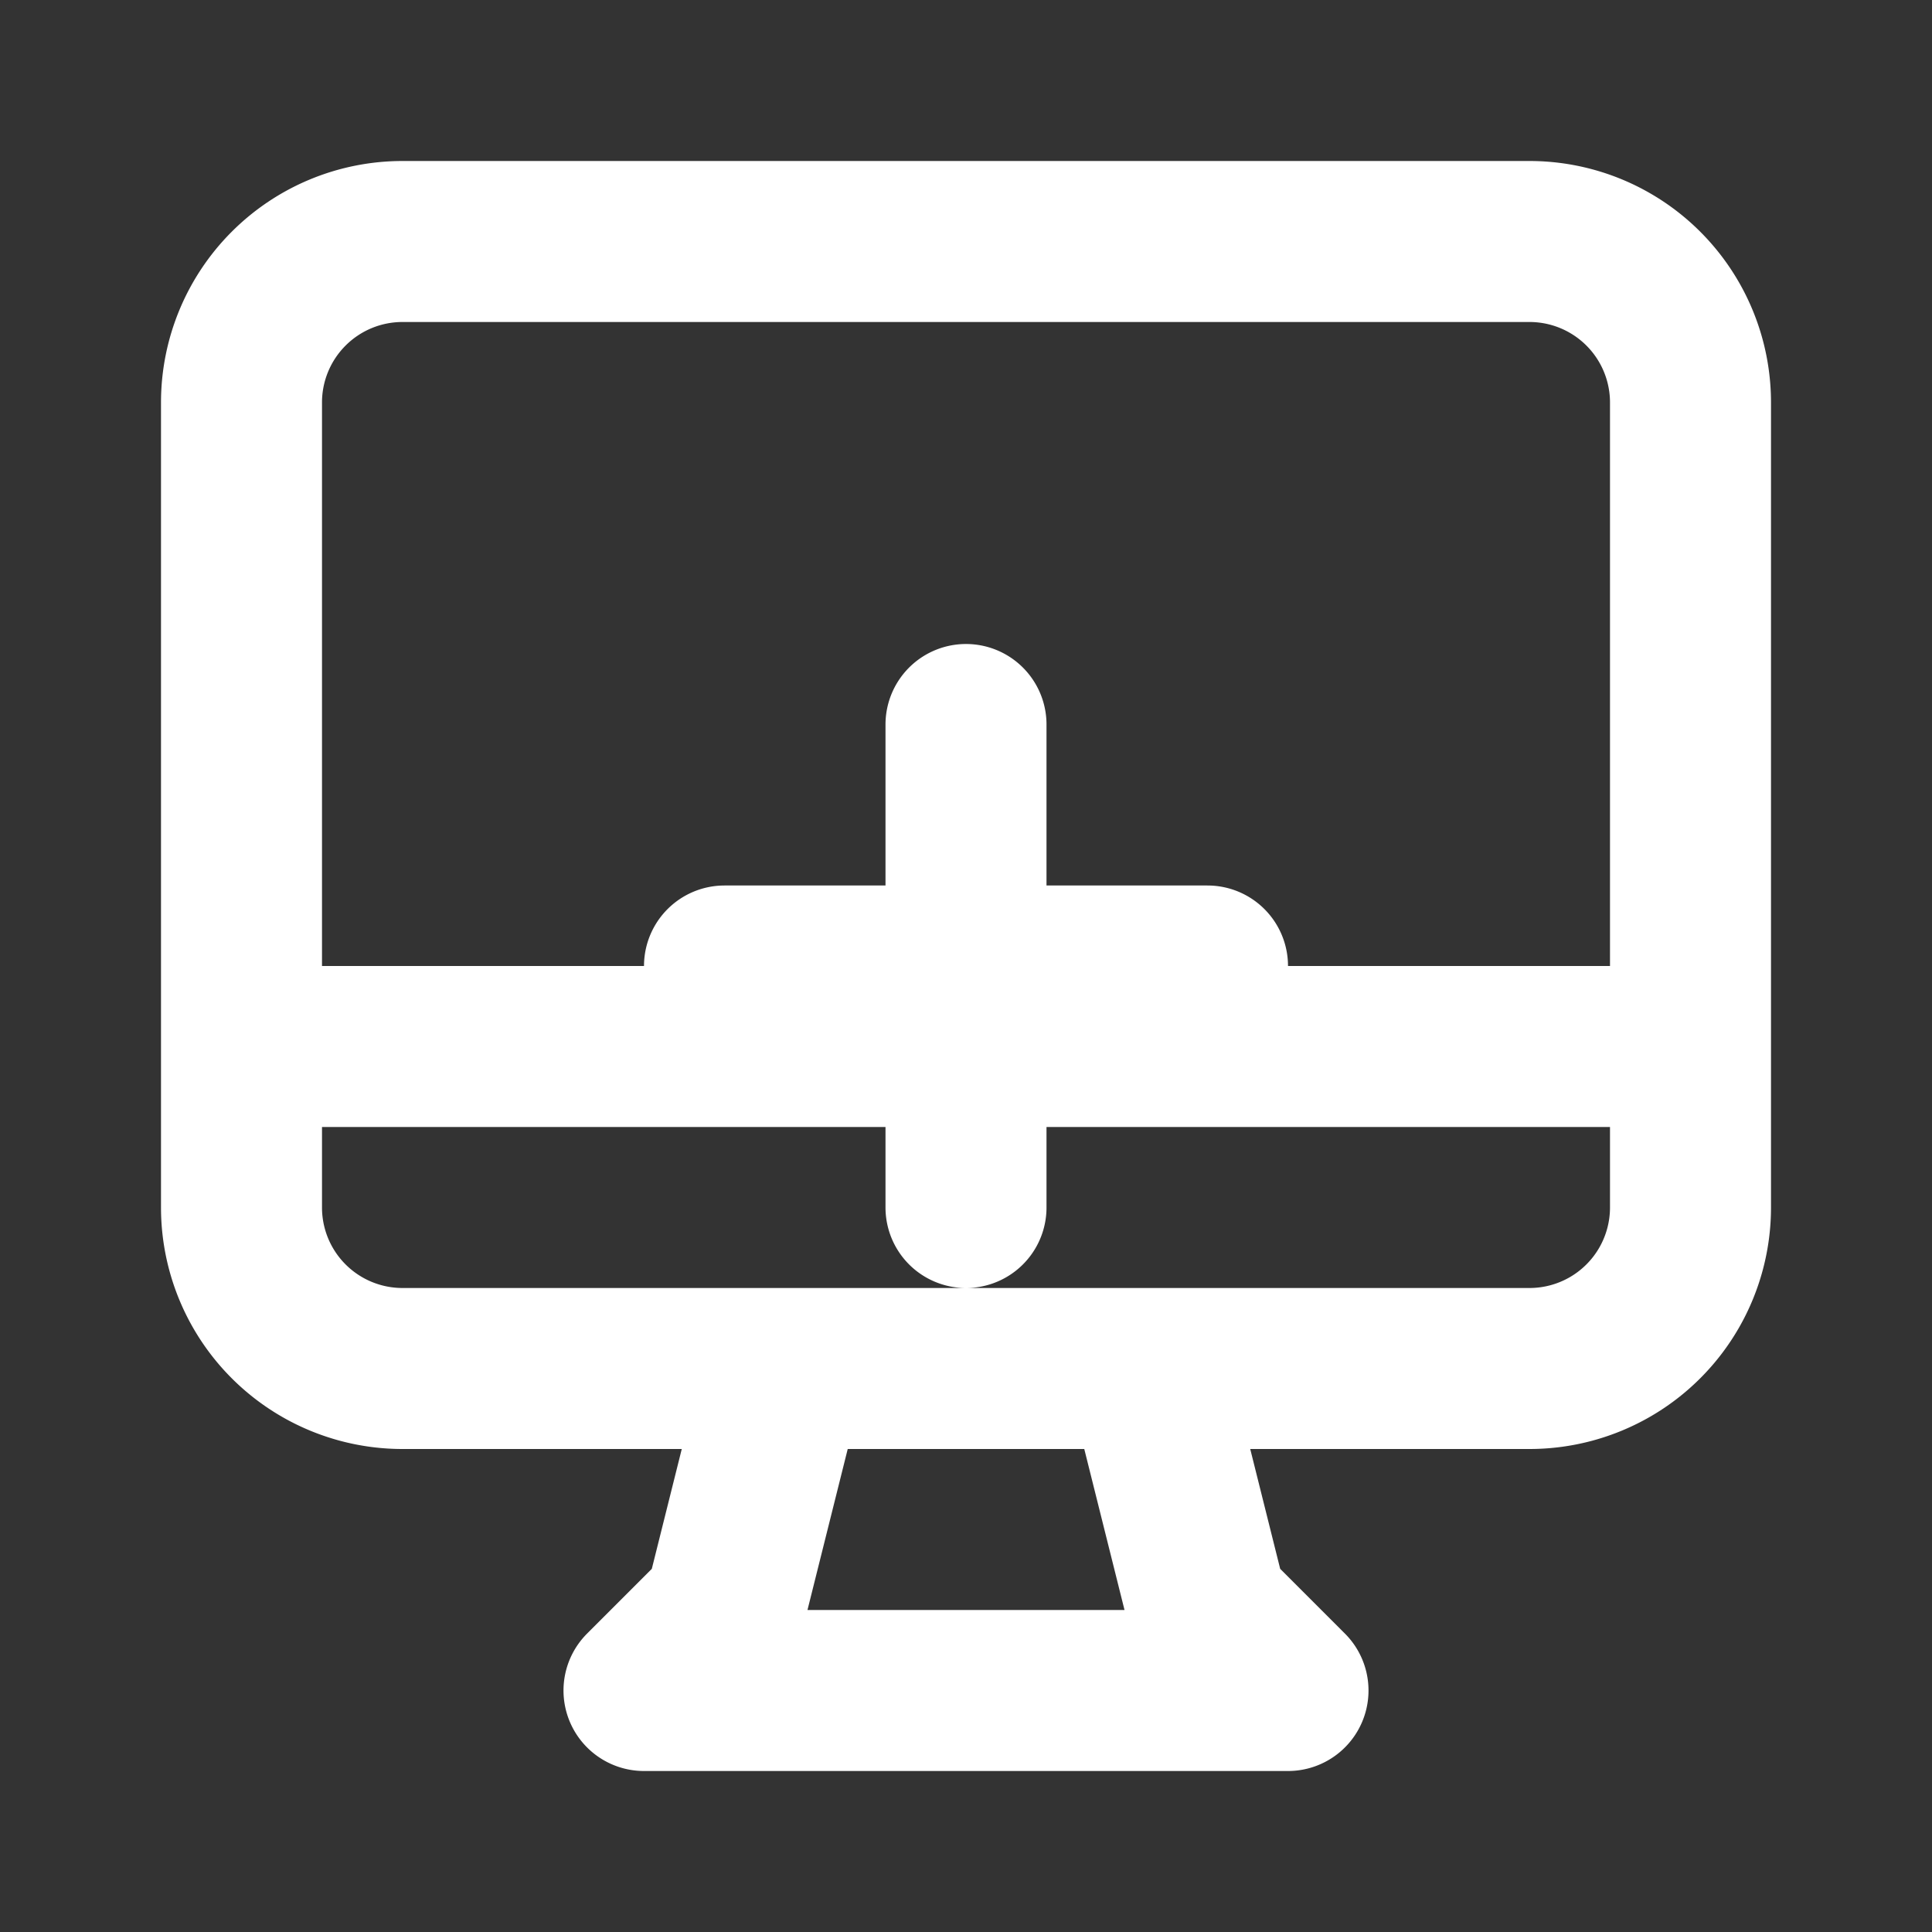 <svg width="32" height="32" fill="none" stroke="#ffffff" viewBox="0 0 24 24"
     xmlns="http://www.w3.org/2000/svg">
    <rect x="0" y="0" width="24" height="24" fill="#333333" stroke="none"/>
    <path d="M9.75 17L9 20l-1 1h8l-1-1l-.75-3M3 13h18M5 17h14a2 2 0 002-2V5a2 2 0 00-2-2H5a2 2 0 00-2 2v10a2 2 0 002 2zM12 9v3m0 0v3m0-3h3m-3 0H9"
          stroke-linecap="round" stroke-linejoin="round" stroke-width="2"/>
</svg>
